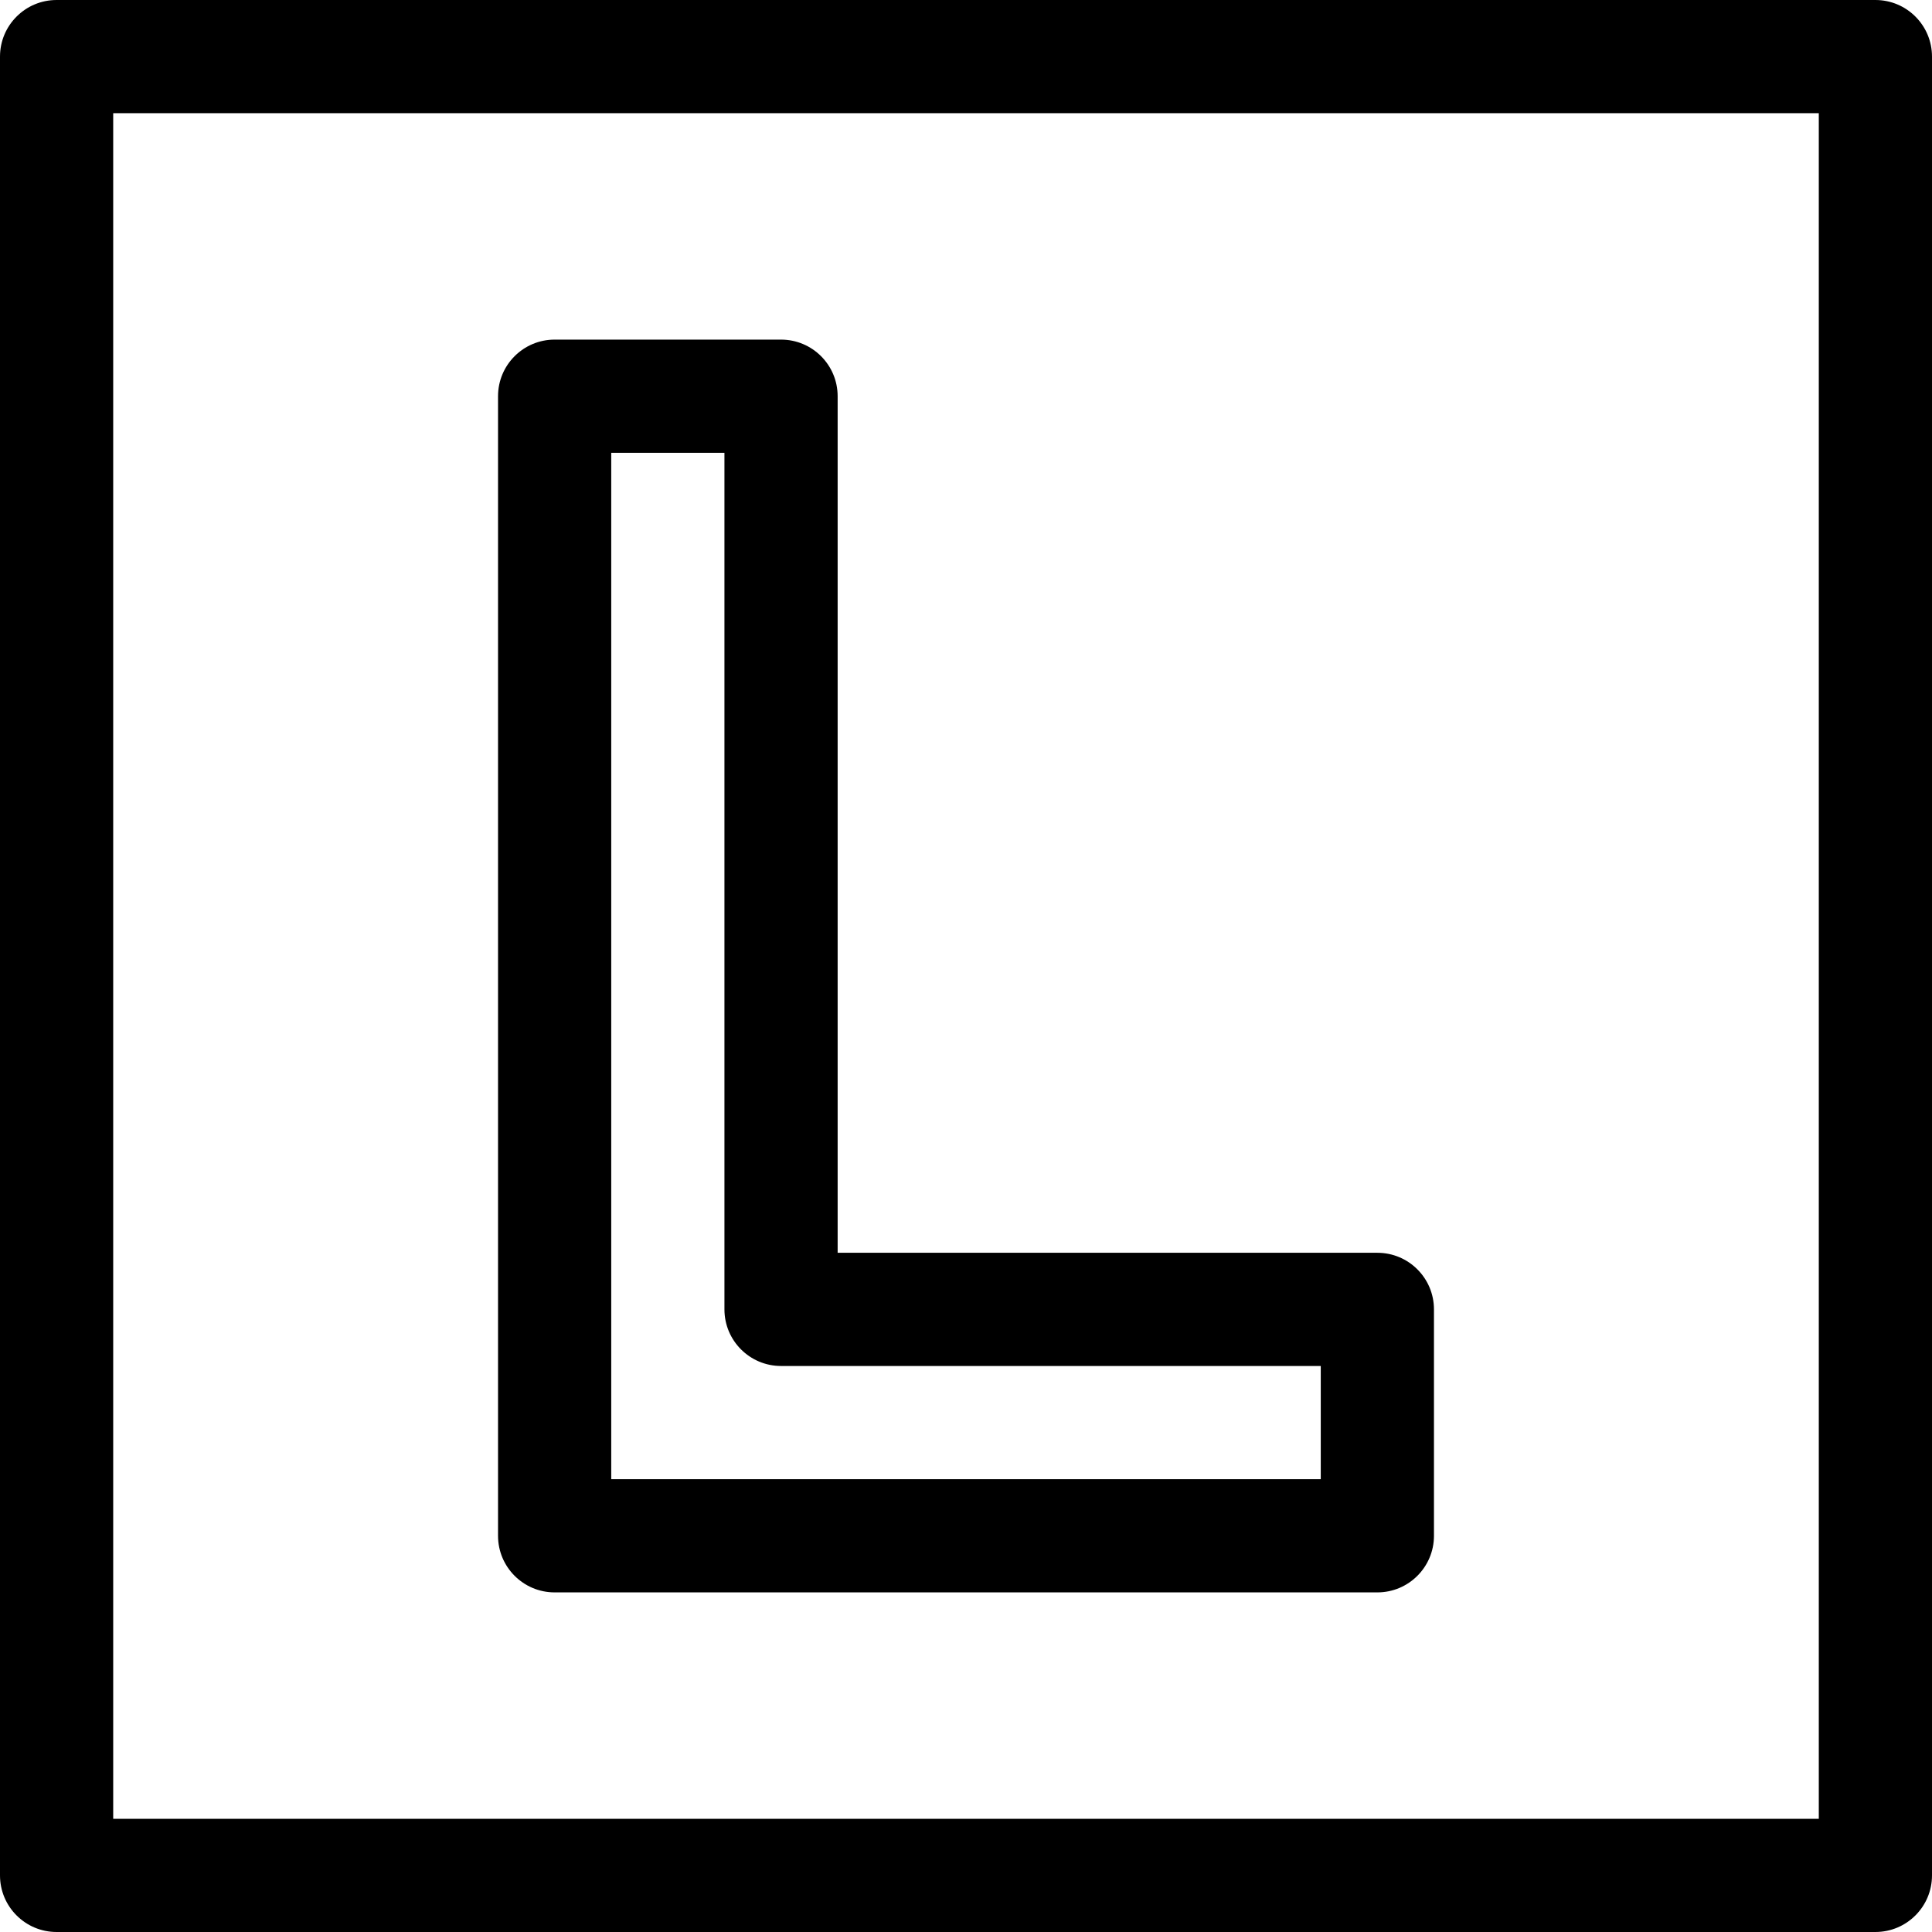 <svg id="Layer_1" enable-background="new 0 0 512 512" width="24px" height="24px" viewBox="0 0 512 512" xmlns="http://www.w3.org/2000/svg"><g><path d="m497 0h-482c-8.284 0-15 6.716-15 15v482c0 8.284 6.716 15 15 15h482c8.284 0 15-6.716 15-15v-482c0-8.284-6.716-15-15-15zm-15 482h-452v-452h452z"/><path d="m146.984 422h218.031c8.284 0 15-6.716 15-15v-60c0-8.284-6.716-15-15-15h-143.031v-227c0-8.284-6.716-15-15-15h-60c-8.284 0-15 6.716-15 15v302c0 8.284 6.716 15 15 15zm15-302h30v227c0 8.284 6.716 15 15 15h143.031v30h-188.031z"/></g></svg>